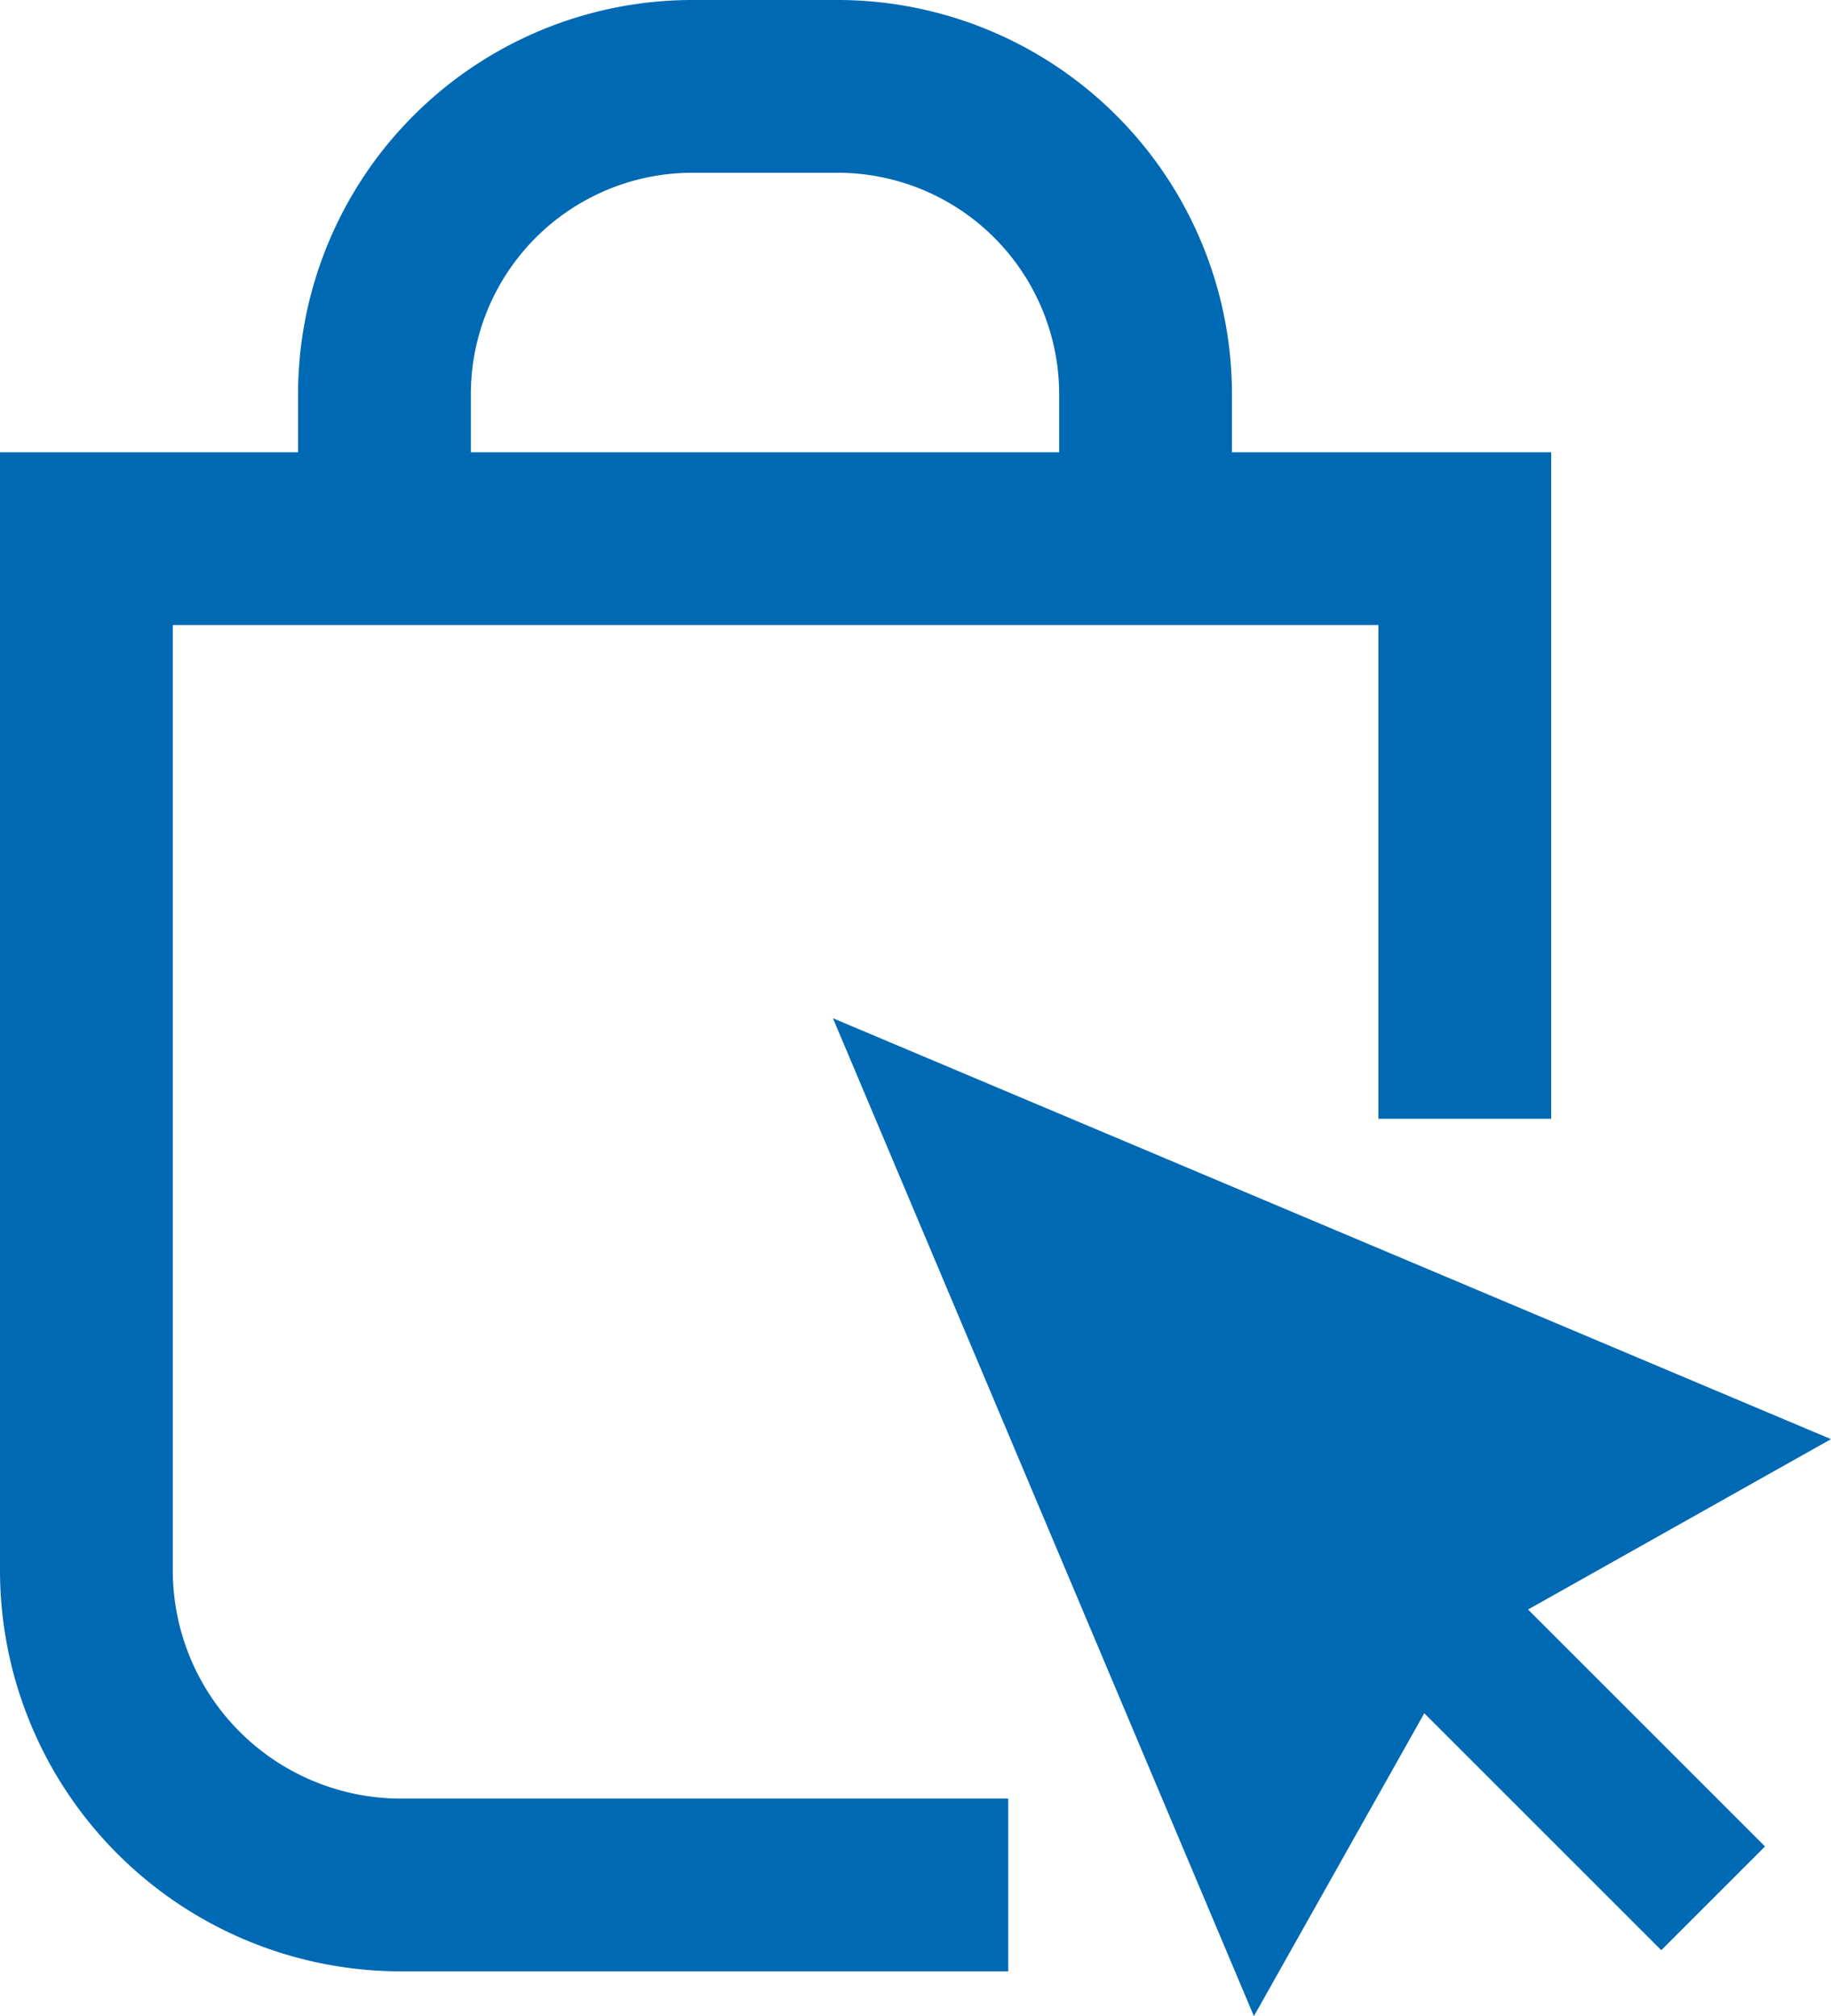 <svg xmlns="http://www.w3.org/2000/svg" width="31.791" height="35.012" viewBox="0 0 31.791 35.012">
  <g id="Group_21" data-name="Group 21" transform="translate(-206.484 -799.625)">
    <path id="Path_68" data-name="Path 68" d="M223.99,839.368H213.449a5.465,5.465,0,0,1-5.465-5.465V815.989h23.933v10.073" transform="translate(0 -7.01)" fill="none" stroke="#0069b4" stroke-miterlimit="10" stroke-width="3"/>
    <path id="Path_69" data-name="Path 69" d="M217.777,808.342v-1.868a5.349,5.349,0,0,1,5.35-5.349h2.515a5.349,5.349,0,0,1,5.35,5.349v1.868" transform="translate(-4.618)" fill="none" stroke="#0069b4" stroke-miterlimit="10" stroke-width="3"/>
    <g id="Group_20" data-name="Group 20" transform="translate(220.946 817.307)">
      <path id="Path_70" data-name="Path 70" d="M232.514,831.75l7.309,17.329,3.607-6.413,6.413-3.607Z" transform="translate(-232.514 -831.75)" fill="#0069b4"/>
      <rect id="Rectangle_14" data-name="Rectangle 14" width="2.548" height="6.86" transform="translate(9.531 11.333) rotate(-45)" fill="#0069b4"/>
    </g>
  </g>
</svg>
